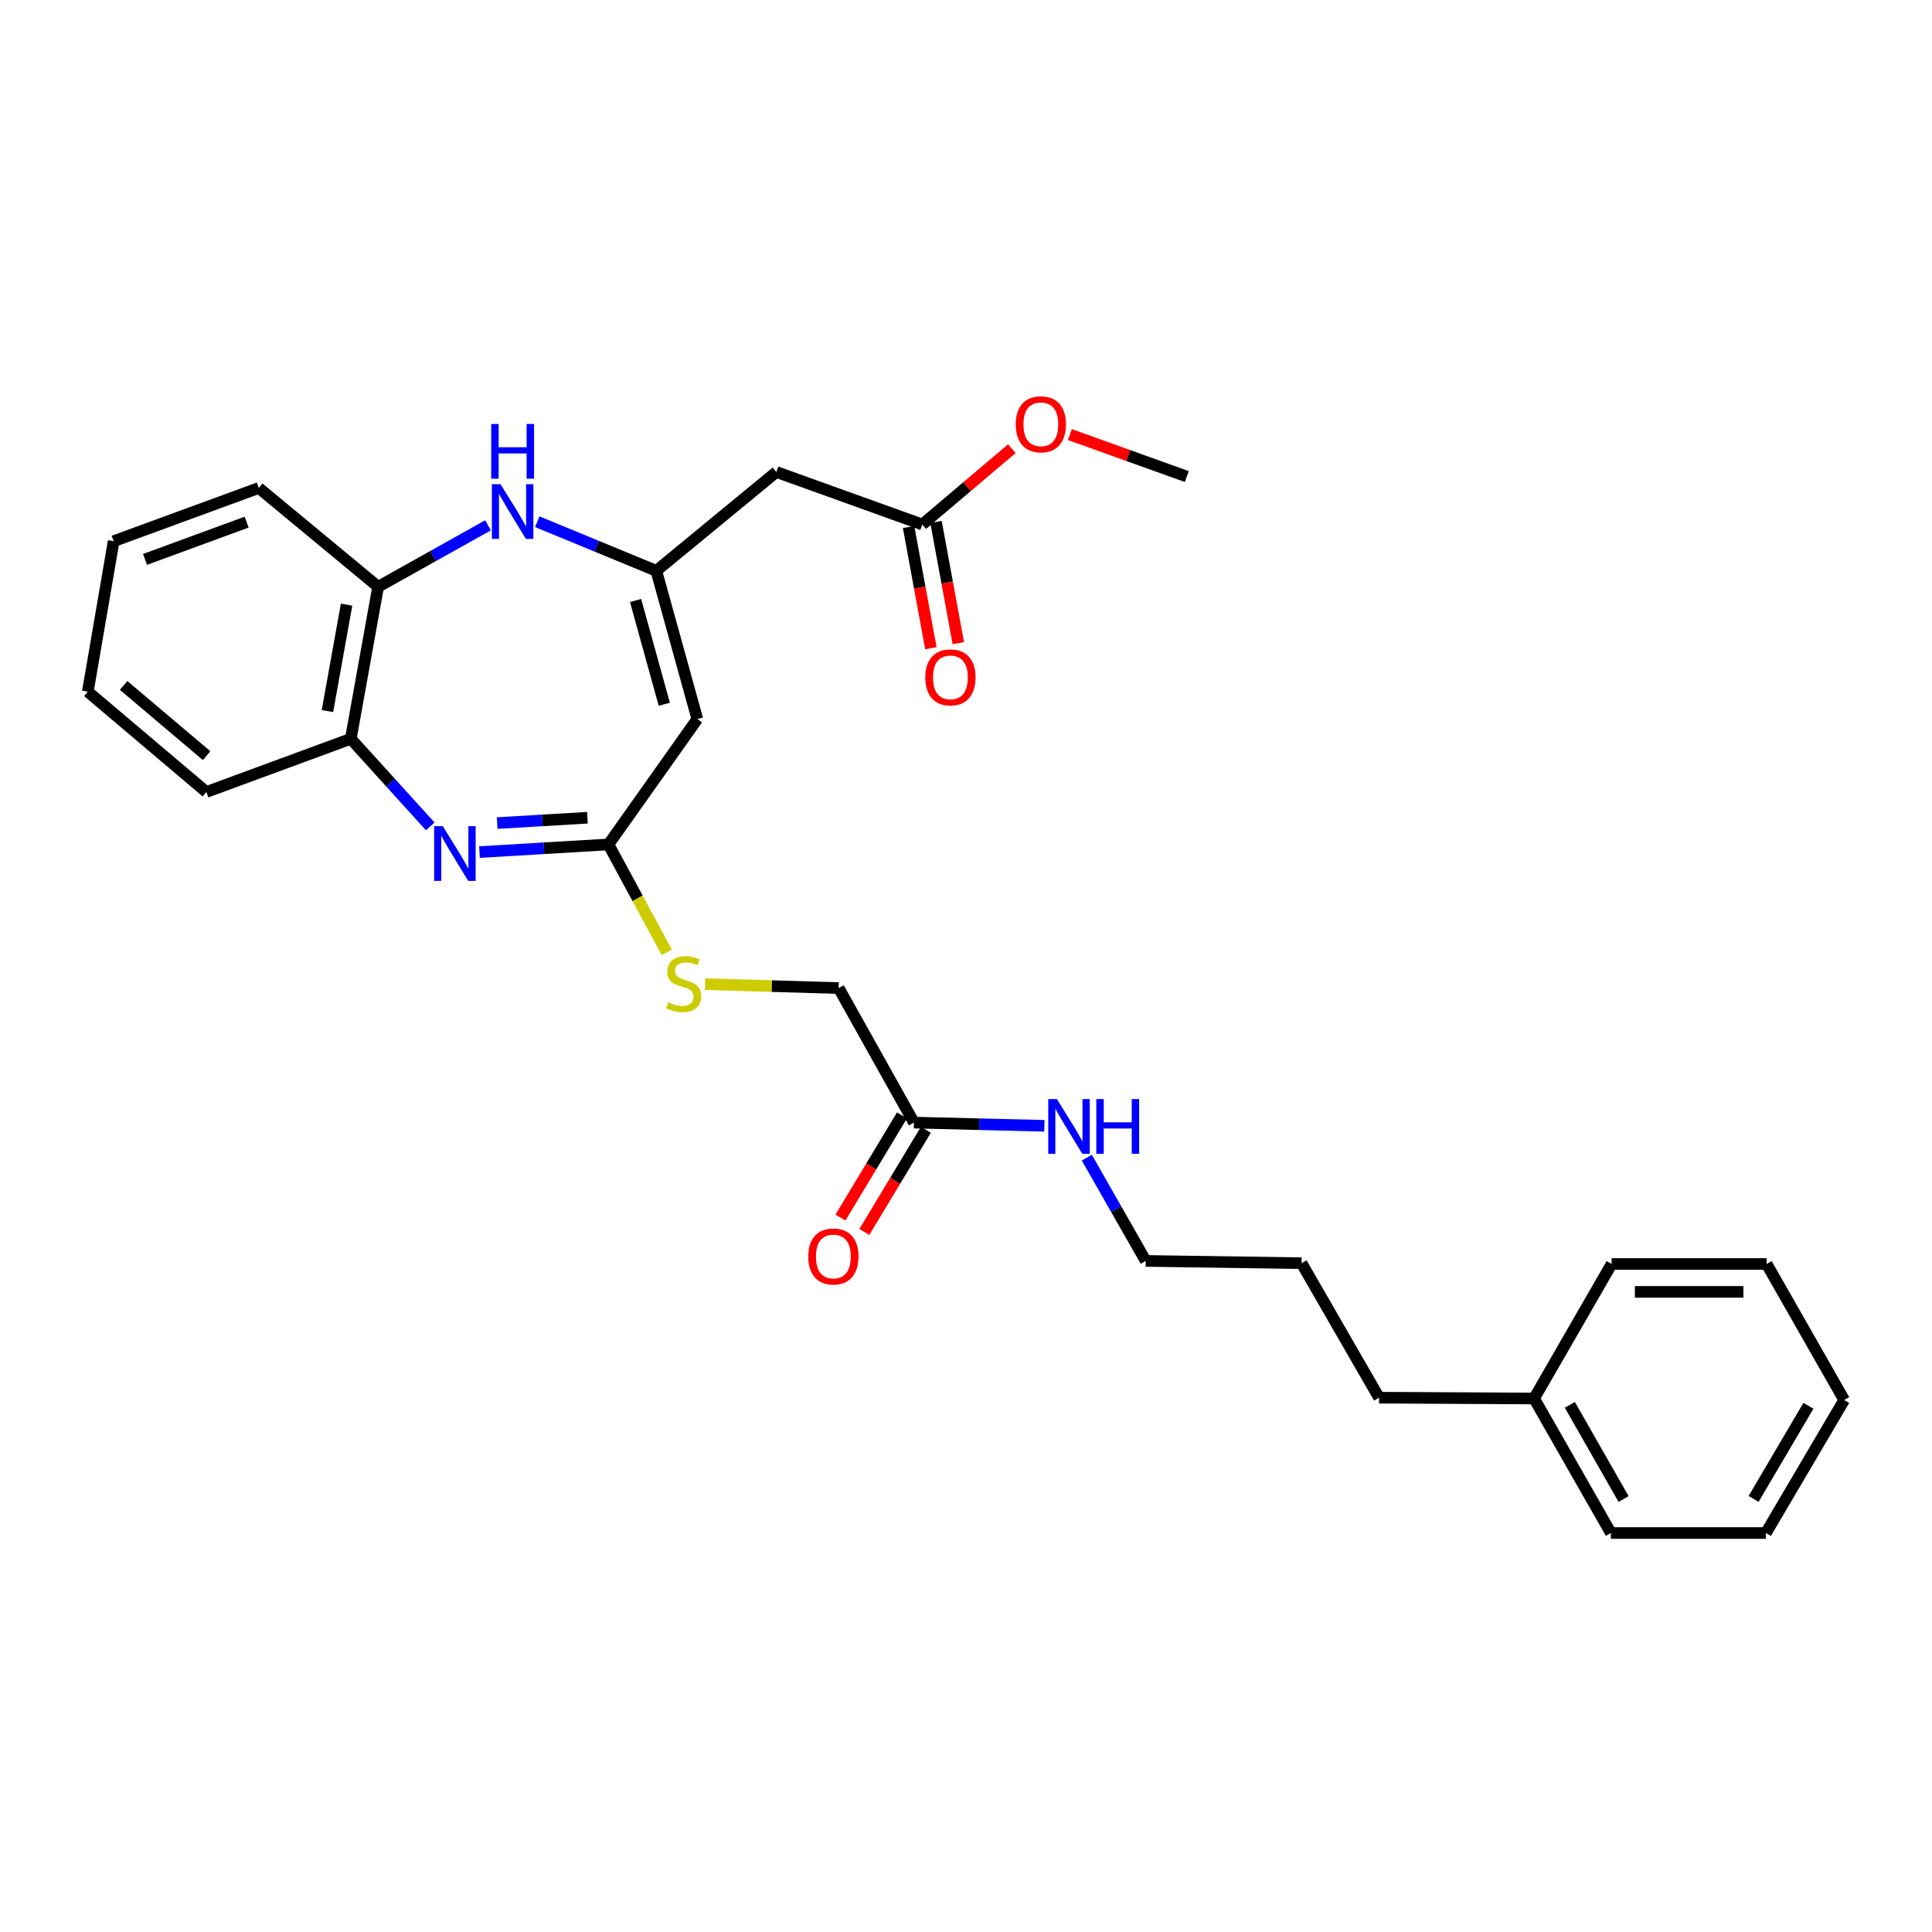 <?xml version='1.0' encoding='iso-8859-1'?>
<svg version='1.1' baseProfile='full'
              xmlns='http://www.w3.org/2000/svg'
                      xmlns:rdkit='http://www.rdkit.org/xml'
                      xmlns:xlink='http://www.w3.org/1999/xlink'
                  xml:space='preserve'
width='1000px' height='1000px' viewBox='0 0 1000 1000'>
<!-- END OF HEADER -->
<rect style='opacity:1.0;fill:#FFFFFF;stroke:none' width='1000' height='1000' x='0' y='0'> </rect>
<path class='bond-2' d='M 248.182,441.036 L 281.555,439.056' style='fill:none;fill-rule:evenodd;stroke:#0000FF;stroke-width:6px;stroke-linecap:butt;stroke-linejoin:miter;stroke-opacity:1' />
<path class='bond-2' d='M 281.555,439.056 L 314.927,437.076' style='fill:none;fill-rule:evenodd;stroke:#000000;stroke-width:6px;stroke-linecap:butt;stroke-linejoin:miter;stroke-opacity:1' />
<path class='bond-2' d='M 257.339,426.031 L 280.7,424.644' style='fill:none;fill-rule:evenodd;stroke:#0000FF;stroke-width:6px;stroke-linecap:butt;stroke-linejoin:miter;stroke-opacity:1' />
<path class='bond-2' d='M 280.7,424.644 L 304.06,423.258' style='fill:none;fill-rule:evenodd;stroke:#000000;stroke-width:6px;stroke-linecap:butt;stroke-linejoin:miter;stroke-opacity:1' />
<path class='bond-5' d='M 222.707,427.744 L 202.139,405.072' style='fill:none;fill-rule:evenodd;stroke:#0000FF;stroke-width:6px;stroke-linecap:butt;stroke-linejoin:miter;stroke-opacity:1' />
<path class='bond-5' d='M 202.139,405.072 L 181.57,382.4' style='fill:none;fill-rule:evenodd;stroke:#000000;stroke-width:6px;stroke-linecap:butt;stroke-linejoin:miter;stroke-opacity:1' />
<path class='bond-0' d='M 339.702,295.458 L 360.933,372.174' style='fill:none;fill-rule:evenodd;stroke:#000000;stroke-width:6px;stroke-linecap:butt;stroke-linejoin:miter;stroke-opacity:1' />
<path class='bond-0' d='M 328.973,310.816 L 343.834,364.517' style='fill:none;fill-rule:evenodd;stroke:#000000;stroke-width:6px;stroke-linecap:butt;stroke-linejoin:miter;stroke-opacity:1' />
<path class='bond-4' d='M 339.702,295.458 L 401.845,244.303' style='fill:none;fill-rule:evenodd;stroke:#000000;stroke-width:6px;stroke-linecap:butt;stroke-linejoin:miter;stroke-opacity:1' />
<path class='bond-29' d='M 339.702,295.458 L 308.895,282.745' style='fill:none;fill-rule:evenodd;stroke:#000000;stroke-width:6px;stroke-linecap:butt;stroke-linejoin:miter;stroke-opacity:1' />
<path class='bond-29' d='M 308.895,282.745 L 278.088,270.033' style='fill:none;fill-rule:evenodd;stroke:#0000FF;stroke-width:6px;stroke-linecap:butt;stroke-linejoin:miter;stroke-opacity:1' />
<path class='bond-1' d='M 360.933,372.174 L 314.927,437.076' style='fill:none;fill-rule:evenodd;stroke:#000000;stroke-width:6px;stroke-linecap:butt;stroke-linejoin:miter;stroke-opacity:1' />
<path class='bond-9' d='M 314.927,437.076 L 330.022,464.989' style='fill:none;fill-rule:evenodd;stroke:#000000;stroke-width:6px;stroke-linecap:butt;stroke-linejoin:miter;stroke-opacity:1' />
<path class='bond-9' d='M 330.022,464.989 L 345.116,492.902' style='fill:none;fill-rule:evenodd;stroke:#CCCC00;stroke-width:6px;stroke-linecap:butt;stroke-linejoin:miter;stroke-opacity:1' />
<path class='bond-3' d='M 252.602,271.894 L 224.16,287.802' style='fill:none;fill-rule:evenodd;stroke:#0000FF;stroke-width:6px;stroke-linecap:butt;stroke-linejoin:miter;stroke-opacity:1' />
<path class='bond-3' d='M 224.16,287.802 L 195.718,303.711' style='fill:none;fill-rule:evenodd;stroke:#000000;stroke-width:6px;stroke-linecap:butt;stroke-linejoin:miter;stroke-opacity:1' />
<path class='bond-7' d='M 401.845,244.303 L 477.382,271.477' style='fill:none;fill-rule:evenodd;stroke:#000000;stroke-width:6px;stroke-linecap:butt;stroke-linejoin:miter;stroke-opacity:1' />
<path class='bond-6' d='M 181.57,382.4 L 195.718,303.711' style='fill:none;fill-rule:evenodd;stroke:#000000;stroke-width:6px;stroke-linecap:butt;stroke-linejoin:miter;stroke-opacity:1' />
<path class='bond-6' d='M 169.484,368.042 L 179.387,312.96' style='fill:none;fill-rule:evenodd;stroke:#000000;stroke-width:6px;stroke-linecap:butt;stroke-linejoin:miter;stroke-opacity:1' />
<path class='bond-16' d='M 181.57,382.4 L 106.811,409.934' style='fill:none;fill-rule:evenodd;stroke:#000000;stroke-width:6px;stroke-linecap:butt;stroke-linejoin:miter;stroke-opacity:1' />
<path class='bond-17' d='M 195.718,303.711 L 133.961,252.572' style='fill:none;fill-rule:evenodd;stroke:#000000;stroke-width:6px;stroke-linecap:butt;stroke-linejoin:miter;stroke-opacity:1' />
<path class='bond-10' d='M 470.283,272.783 L 476.055,304.143' style='fill:none;fill-rule:evenodd;stroke:#000000;stroke-width:6px;stroke-linecap:butt;stroke-linejoin:miter;stroke-opacity:1' />
<path class='bond-10' d='M 476.055,304.143 L 481.827,335.504' style='fill:none;fill-rule:evenodd;stroke:#FF0000;stroke-width:6px;stroke-linecap:butt;stroke-linejoin:miter;stroke-opacity:1' />
<path class='bond-10' d='M 484.481,270.17 L 490.253,301.53' style='fill:none;fill-rule:evenodd;stroke:#000000;stroke-width:6px;stroke-linecap:butt;stroke-linejoin:miter;stroke-opacity:1' />
<path class='bond-10' d='M 490.253,301.53 L 496.025,332.89' style='fill:none;fill-rule:evenodd;stroke:#FF0000;stroke-width:6px;stroke-linecap:butt;stroke-linejoin:miter;stroke-opacity:1' />
<path class='bond-14' d='M 477.382,271.477 L 500.56,251.859' style='fill:none;fill-rule:evenodd;stroke:#000000;stroke-width:6px;stroke-linecap:butt;stroke-linejoin:miter;stroke-opacity:1' />
<path class='bond-14' d='M 500.56,251.859 L 523.737,232.241' style='fill:none;fill-rule:evenodd;stroke:#FF0000;stroke-width:6px;stroke-linecap:butt;stroke-linejoin:miter;stroke-opacity:1' />
<path class='bond-8' d='M 473.051,581.052 L 434.104,511.426' style='fill:none;fill-rule:evenodd;stroke:#000000;stroke-width:6px;stroke-linecap:butt;stroke-linejoin:miter;stroke-opacity:1' />
<path class='bond-11' d='M 466.868,577.327 L 450.94,603.769' style='fill:none;fill-rule:evenodd;stroke:#000000;stroke-width:6px;stroke-linecap:butt;stroke-linejoin:miter;stroke-opacity:1' />
<path class='bond-11' d='M 450.94,603.769 L 435.012,630.212' style='fill:none;fill-rule:evenodd;stroke:#FF0000;stroke-width:6px;stroke-linecap:butt;stroke-linejoin:miter;stroke-opacity:1' />
<path class='bond-11' d='M 479.234,584.776 L 463.307,611.218' style='fill:none;fill-rule:evenodd;stroke:#000000;stroke-width:6px;stroke-linecap:butt;stroke-linejoin:miter;stroke-opacity:1' />
<path class='bond-11' d='M 463.307,611.218 L 447.379,637.661' style='fill:none;fill-rule:evenodd;stroke:#FF0000;stroke-width:6px;stroke-linecap:butt;stroke-linejoin:miter;stroke-opacity:1' />
<path class='bond-13' d='M 473.051,581.052 L 506.808,581.885' style='fill:none;fill-rule:evenodd;stroke:#000000;stroke-width:6px;stroke-linecap:butt;stroke-linejoin:miter;stroke-opacity:1' />
<path class='bond-13' d='M 506.808,581.885 L 540.565,582.718' style='fill:none;fill-rule:evenodd;stroke:#0000FF;stroke-width:6px;stroke-linecap:butt;stroke-linejoin:miter;stroke-opacity:1' />
<path class='bond-12' d='M 364.946,509.393 L 399.525,510.41' style='fill:none;fill-rule:evenodd;stroke:#CCCC00;stroke-width:6px;stroke-linecap:butt;stroke-linejoin:miter;stroke-opacity:1' />
<path class='bond-12' d='M 399.525,510.41 L 434.104,511.426' style='fill:none;fill-rule:evenodd;stroke:#000000;stroke-width:6px;stroke-linecap:butt;stroke-linejoin:miter;stroke-opacity:1' />
<path class='bond-18' d='M 562.534,599.196 L 577.782,625.923' style='fill:none;fill-rule:evenodd;stroke:#0000FF;stroke-width:6px;stroke-linecap:butt;stroke-linejoin:miter;stroke-opacity:1' />
<path class='bond-18' d='M 577.782,625.923 L 593.03,652.651' style='fill:none;fill-rule:evenodd;stroke:#000000;stroke-width:6px;stroke-linecap:butt;stroke-linejoin:miter;stroke-opacity:1' />
<path class='bond-20' d='M 553.753,224.925 L 584.015,235.793' style='fill:none;fill-rule:evenodd;stroke:#FF0000;stroke-width:6px;stroke-linecap:butt;stroke-linejoin:miter;stroke-opacity:1' />
<path class='bond-20' d='M 584.015,235.793 L 614.276,246.661' style='fill:none;fill-rule:evenodd;stroke:#000000;stroke-width:6px;stroke-linecap:butt;stroke-linejoin:miter;stroke-opacity:1' />
<path class='bond-15' d='M 794.047,723.856 L 713.794,723.439' style='fill:none;fill-rule:evenodd;stroke:#000000;stroke-width:6px;stroke-linecap:butt;stroke-linejoin:miter;stroke-opacity:1' />
<path class='bond-21' d='M 794.047,723.856 L 833.781,793.482' style='fill:none;fill-rule:evenodd;stroke:#000000;stroke-width:6px;stroke-linecap:butt;stroke-linejoin:miter;stroke-opacity:1' />
<path class='bond-21' d='M 812.546,727.145 L 840.36,775.883' style='fill:none;fill-rule:evenodd;stroke:#000000;stroke-width:6px;stroke-linecap:butt;stroke-linejoin:miter;stroke-opacity:1' />
<path class='bond-22' d='M 794.047,723.856 L 834.166,654.239' style='fill:none;fill-rule:evenodd;stroke:#000000;stroke-width:6px;stroke-linecap:butt;stroke-linejoin:miter;stroke-opacity:1' />
<path class='bond-25' d='M 106.811,409.934 L 45.455,358.01' style='fill:none;fill-rule:evenodd;stroke:#000000;stroke-width:6px;stroke-linecap:butt;stroke-linejoin:miter;stroke-opacity:1' />
<path class='bond-25' d='M 106.934,391.125 L 63.984,354.778' style='fill:none;fill-rule:evenodd;stroke:#000000;stroke-width:6px;stroke-linecap:butt;stroke-linejoin:miter;stroke-opacity:1' />
<path class='bond-30' d='M 133.961,252.572 L 58.833,280.115' style='fill:none;fill-rule:evenodd;stroke:#000000;stroke-width:6px;stroke-linecap:butt;stroke-linejoin:miter;stroke-opacity:1' />
<path class='bond-30' d='M 127.661,270.258 L 75.071,289.538' style='fill:none;fill-rule:evenodd;stroke:#000000;stroke-width:6px;stroke-linecap:butt;stroke-linejoin:miter;stroke-opacity:1' />
<path class='bond-23' d='M 593.03,652.651 L 673.684,653.83' style='fill:none;fill-rule:evenodd;stroke:#000000;stroke-width:6px;stroke-linecap:butt;stroke-linejoin:miter;stroke-opacity:1' />
<path class='bond-19' d='M 713.794,723.439 L 673.684,653.83' style='fill:none;fill-rule:evenodd;stroke:#000000;stroke-width:6px;stroke-linecap:butt;stroke-linejoin:miter;stroke-opacity:1' />
<path class='bond-27' d='M 833.781,793.482 L 914.026,793.482' style='fill:none;fill-rule:evenodd;stroke:#000000;stroke-width:6px;stroke-linecap:butt;stroke-linejoin:miter;stroke-opacity:1' />
<path class='bond-26' d='M 834.166,654.239 L 914.419,654.239' style='fill:none;fill-rule:evenodd;stroke:#000000;stroke-width:6px;stroke-linecap:butt;stroke-linejoin:miter;stroke-opacity:1' />
<path class='bond-26' d='M 846.204,668.675 L 902.381,668.675' style='fill:none;fill-rule:evenodd;stroke:#000000;stroke-width:6px;stroke-linecap:butt;stroke-linejoin:miter;stroke-opacity:1' />
<path class='bond-24' d='M 58.833,280.115 L 45.455,358.01' style='fill:none;fill-rule:evenodd;stroke:#000000;stroke-width:6px;stroke-linecap:butt;stroke-linejoin:miter;stroke-opacity:1' />
<path class='bond-28' d='M 914.419,654.239 L 954.545,724.634' style='fill:none;fill-rule:evenodd;stroke:#000000;stroke-width:6px;stroke-linecap:butt;stroke-linejoin:miter;stroke-opacity:1' />
<path class='bond-31' d='M 914.026,793.482 L 954.545,724.634' style='fill:none;fill-rule:evenodd;stroke:#000000;stroke-width:6px;stroke-linecap:butt;stroke-linejoin:miter;stroke-opacity:1' />
<path class='bond-31' d='M 907.662,775.833 L 936.026,727.639' style='fill:none;fill-rule:evenodd;stroke:#000000;stroke-width:6px;stroke-linecap:butt;stroke-linejoin:miter;stroke-opacity:1' />
<path  class='atom-0' d='M 229.192 427.632
L 238.472 442.632
Q 239.392 444.112, 240.872 446.792
Q 242.352 449.472, 242.432 449.632
L 242.432 427.632
L 246.192 427.632
L 246.192 455.952
L 242.312 455.952
L 232.352 439.552
Q 231.192 437.632, 229.952 435.432
Q 228.752 433.232, 228.392 432.552
L 228.392 455.952
L 224.712 455.952
L 224.712 427.632
L 229.192 427.632
' fill='#0000FF'/>
<path  class='atom-4' d='M 259.076 250.611
L 268.356 265.611
Q 269.276 267.091, 270.756 269.771
Q 272.236 272.451, 272.316 272.611
L 272.316 250.611
L 276.076 250.611
L 276.076 278.931
L 272.196 278.931
L 262.236 262.531
Q 261.076 260.611, 259.836 258.411
Q 258.636 256.211, 258.276 255.531
L 258.276 278.931
L 254.596 278.931
L 254.596 250.611
L 259.076 250.611
' fill='#0000FF'/>
<path  class='atom-4' d='M 254.256 219.459
L 258.096 219.459
L 258.096 231.499
L 272.576 231.499
L 272.576 219.459
L 276.416 219.459
L 276.416 247.779
L 272.576 247.779
L 272.576 234.699
L 258.096 234.699
L 258.096 247.779
L 254.256 247.779
L 254.256 219.459
' fill='#0000FF'/>
<path  class='atom-10' d='M 345.859 518.788
Q 346.179 518.908, 347.499 519.468
Q 348.819 520.028, 350.259 520.388
Q 351.739 520.708, 353.179 520.708
Q 355.859 520.708, 357.419 519.428
Q 358.979 518.108, 358.979 515.828
Q 358.979 514.268, 358.179 513.308
Q 357.419 512.348, 356.219 511.828
Q 355.019 511.308, 353.019 510.708
Q 350.499 509.948, 348.979 509.228
Q 347.499 508.508, 346.419 506.988
Q 345.379 505.468, 345.379 502.908
Q 345.379 499.348, 347.779 497.148
Q 350.219 494.948, 355.019 494.948
Q 358.299 494.948, 362.019 496.508
L 361.099 499.588
Q 357.699 498.188, 355.139 498.188
Q 352.379 498.188, 350.859 499.348
Q 349.339 500.468, 349.379 502.428
Q 349.379 503.948, 350.139 504.868
Q 350.939 505.788, 352.059 506.308
Q 353.219 506.828, 355.139 507.428
Q 357.699 508.228, 359.219 509.028
Q 360.739 509.828, 361.819 511.468
Q 362.939 513.068, 362.939 515.828
Q 362.939 519.748, 360.299 521.868
Q 357.699 523.948, 353.339 523.948
Q 350.819 523.948, 348.899 523.388
Q 347.019 522.868, 344.779 521.948
L 345.859 518.788
' fill='#CCCC00'/>
<path  class='atom-11' d='M 478.931 350.607
Q 478.931 343.807, 482.291 340.007
Q 485.651 336.207, 491.931 336.207
Q 498.211 336.207, 501.571 340.007
Q 504.931 343.807, 504.931 350.607
Q 504.931 357.487, 501.531 361.407
Q 498.131 365.287, 491.931 365.287
Q 485.691 365.287, 482.291 361.407
Q 478.931 357.527, 478.931 350.607
M 491.931 362.087
Q 496.251 362.087, 498.571 359.207
Q 500.931 356.287, 500.931 350.607
Q 500.931 345.047, 498.571 342.247
Q 496.251 339.407, 491.931 339.407
Q 487.611 339.407, 485.251 342.207
Q 482.931 345.007, 482.931 350.607
Q 482.931 356.327, 485.251 359.207
Q 487.611 362.087, 491.931 362.087
' fill='#FF0000'/>
<path  class='atom-12' d='M 418.353 650.356
Q 418.353 643.556, 421.713 639.756
Q 425.073 635.956, 431.353 635.956
Q 437.633 635.956, 440.993 639.756
Q 444.353 643.556, 444.353 650.356
Q 444.353 657.236, 440.953 661.156
Q 437.553 665.036, 431.353 665.036
Q 425.113 665.036, 421.713 661.156
Q 418.353 657.276, 418.353 650.356
M 431.353 661.836
Q 435.673 661.836, 437.993 658.956
Q 440.353 656.036, 440.353 650.356
Q 440.353 644.796, 437.993 641.996
Q 435.673 639.156, 431.353 639.156
Q 427.033 639.156, 424.673 641.956
Q 422.353 644.756, 422.353 650.356
Q 422.353 656.076, 424.673 658.956
Q 427.033 661.836, 431.353 661.836
' fill='#FF0000'/>
<path  class='atom-14' d='M 547.052 568.873
L 556.332 583.873
Q 557.252 585.353, 558.732 588.033
Q 560.212 590.713, 560.292 590.873
L 560.292 568.873
L 564.052 568.873
L 564.052 597.193
L 560.172 597.193
L 550.212 580.793
Q 549.052 578.873, 547.812 576.673
Q 546.612 574.473, 546.252 573.793
L 546.252 597.193
L 542.572 597.193
L 542.572 568.873
L 547.052 568.873
' fill='#0000FF'/>
<path  class='atom-14' d='M 567.452 568.873
L 571.292 568.873
L 571.292 580.913
L 585.772 580.913
L 585.772 568.873
L 589.612 568.873
L 589.612 597.193
L 585.772 597.193
L 585.772 584.113
L 571.292 584.113
L 571.292 597.193
L 567.452 597.193
L 567.452 568.873
' fill='#0000FF'/>
<path  class='atom-15' d='M 525.747 219.616
Q 525.747 212.816, 529.107 209.016
Q 532.467 205.216, 538.747 205.216
Q 545.027 205.216, 548.387 209.016
Q 551.747 212.816, 551.747 219.616
Q 551.747 226.496, 548.347 230.416
Q 544.947 234.296, 538.747 234.296
Q 532.507 234.296, 529.107 230.416
Q 525.747 226.536, 525.747 219.616
M 538.747 231.096
Q 543.067 231.096, 545.387 228.216
Q 547.747 225.296, 547.747 219.616
Q 547.747 214.056, 545.387 211.256
Q 543.067 208.416, 538.747 208.416
Q 534.427 208.416, 532.067 211.216
Q 529.747 214.016, 529.747 219.616
Q 529.747 225.336, 532.067 228.216
Q 534.427 231.096, 538.747 231.096
' fill='#FF0000'/>
</svg>
